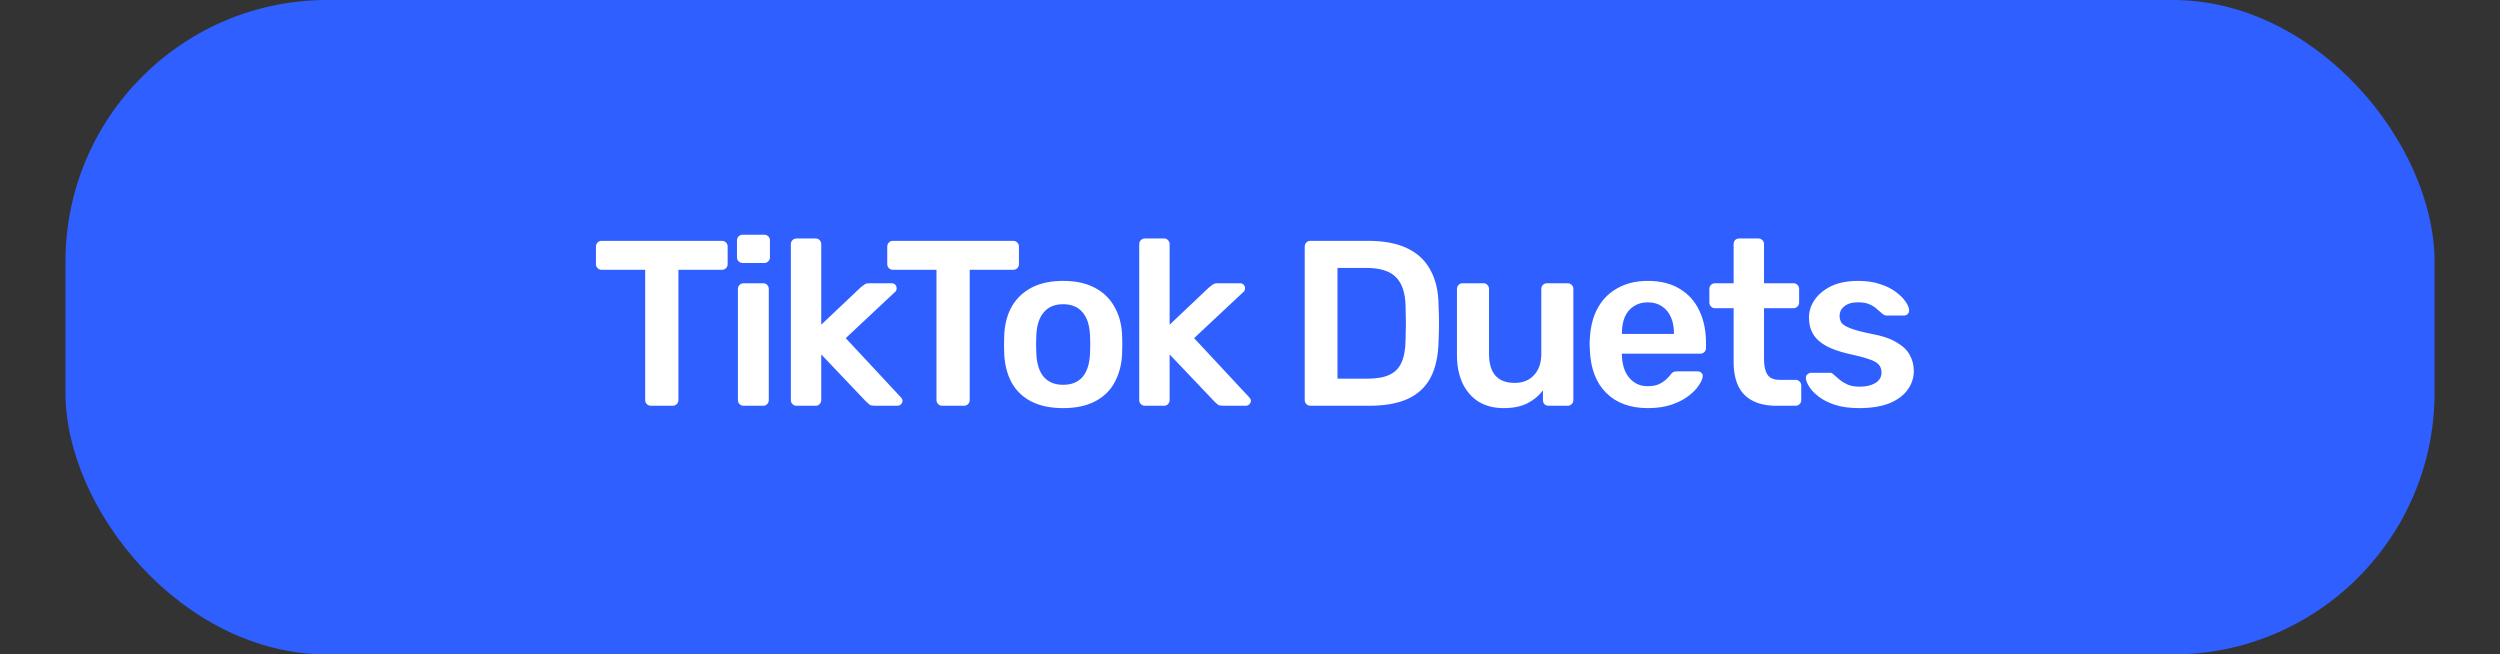 <?xml version="1.0" encoding="UTF-8"?> <svg xmlns="http://www.w3.org/2000/svg" width="191" height="50" viewBox="0 0 191 50" fill="none"><rect x="0" y="0" width="191" height="50" fill="#333333" stroke="none"/><rect x="5" width="181" height="50" rx="20" fill="#2F5FFF"></rect><path d="M49.724 31C49.604 31 49.502 30.958 49.418 30.874C49.334 30.79 49.292 30.688 49.292 30.568V20.614H45.962C45.842 20.614 45.74 20.572 45.656 20.488C45.572 20.404 45.53 20.302 45.53 20.182V18.85C45.53 18.718 45.572 18.61 45.656 18.526C45.74 18.442 45.842 18.4 45.962 18.4H55.142C55.274 18.4 55.382 18.442 55.466 18.526C55.55 18.61 55.592 18.718 55.592 18.85V20.182C55.592 20.302 55.55 20.404 55.466 20.488C55.382 20.572 55.274 20.614 55.142 20.614H51.83V30.568C51.83 30.688 51.788 30.79 51.704 30.874C51.62 30.958 51.512 31 51.38 31H49.724ZM56.809 31C56.689 31 56.587 30.958 56.503 30.874C56.419 30.79 56.377 30.688 56.377 30.568V22.072C56.377 21.952 56.419 21.85 56.503 21.766C56.587 21.682 56.689 21.64 56.809 21.64H58.303C58.435 21.64 58.537 21.682 58.609 21.766C58.693 21.85 58.735 21.952 58.735 22.072V30.568C58.735 30.688 58.693 30.79 58.609 30.874C58.537 30.958 58.435 31 58.303 31H56.809ZM56.737 20.092C56.617 20.092 56.515 20.05 56.431 19.966C56.347 19.882 56.305 19.78 56.305 19.66V18.364C56.305 18.244 56.347 18.142 56.431 18.058C56.515 17.974 56.617 17.932 56.737 17.932H58.375C58.507 17.932 58.615 17.974 58.699 18.058C58.783 18.142 58.825 18.244 58.825 18.364V19.66C58.825 19.78 58.783 19.882 58.699 19.966C58.615 20.05 58.507 20.092 58.375 20.092H56.737ZM60.853 31C60.733 31 60.631 30.958 60.547 30.874C60.463 30.79 60.421 30.688 60.421 30.568V18.652C60.421 18.532 60.463 18.43 60.547 18.346C60.631 18.262 60.733 18.22 60.853 18.22H62.311C62.443 18.22 62.545 18.262 62.617 18.346C62.701 18.43 62.743 18.532 62.743 18.652V24.808L65.767 21.946C65.887 21.85 65.983 21.778 66.055 21.73C66.139 21.67 66.265 21.64 66.433 21.64H68.107C68.227 21.64 68.323 21.676 68.395 21.748C68.467 21.82 68.503 21.916 68.503 22.036C68.503 22.084 68.491 22.138 68.467 22.198C68.443 22.258 68.395 22.312 68.323 22.36L64.615 25.834L68.773 30.298C68.893 30.418 68.953 30.52 68.953 30.604C68.953 30.724 68.911 30.82 68.827 30.892C68.755 30.964 68.665 31 68.557 31H66.847C66.667 31 66.535 30.976 66.451 30.928C66.379 30.868 66.289 30.79 66.181 30.694L62.743 27.076V30.568C62.743 30.688 62.701 30.79 62.617 30.874C62.545 30.958 62.443 31 62.311 31H60.853ZM71.98 31C71.86 31 71.758 30.958 71.674 30.874C71.59 30.79 71.548 30.688 71.548 30.568V20.614H68.218C68.098 20.614 67.996 20.572 67.912 20.488C67.828 20.404 67.786 20.302 67.786 20.182V18.85C67.786 18.718 67.828 18.61 67.912 18.526C67.996 18.442 68.098 18.4 68.218 18.4H77.398C77.53 18.4 77.638 18.442 77.722 18.526C77.806 18.61 77.848 18.718 77.848 18.85V20.182C77.848 20.302 77.806 20.404 77.722 20.488C77.638 20.572 77.53 20.614 77.398 20.614H74.086V30.568C74.086 30.688 74.044 30.79 73.96 30.874C73.876 30.958 73.768 31 73.636 31H71.98ZM81.226 31.18C80.266 31.18 79.456 31.012 78.796 30.676C78.148 30.34 77.65 29.866 77.302 29.254C76.966 28.642 76.774 27.928 76.726 27.112C76.714 26.896 76.708 26.632 76.708 26.32C76.708 26.008 76.714 25.744 76.726 25.528C76.774 24.7 76.972 23.986 77.32 23.386C77.68 22.774 78.184 22.3 78.832 21.964C79.492 21.628 80.29 21.46 81.226 21.46C82.162 21.46 82.954 21.628 83.602 21.964C84.262 22.3 84.766 22.774 85.114 23.386C85.474 23.986 85.678 24.7 85.726 25.528C85.738 25.744 85.744 26.008 85.744 26.32C85.744 26.632 85.738 26.896 85.726 27.112C85.678 27.928 85.48 28.642 85.132 29.254C84.796 29.866 84.298 30.34 83.638 30.676C82.99 31.012 82.186 31.18 81.226 31.18ZM81.226 29.398C81.862 29.398 82.354 29.2 82.702 28.804C83.05 28.396 83.242 27.802 83.278 27.022C83.29 26.842 83.296 26.608 83.296 26.32C83.296 26.032 83.29 25.798 83.278 25.618C83.242 24.838 83.05 24.25 82.702 23.854C82.354 23.446 81.862 23.242 81.226 23.242C80.59 23.242 80.098 23.446 79.75 23.854C79.402 24.25 79.21 24.838 79.174 25.618C79.162 25.798 79.156 26.032 79.156 26.32C79.156 26.608 79.162 26.842 79.174 27.022C79.21 27.802 79.402 28.396 79.75 28.804C80.098 29.2 80.59 29.398 81.226 29.398ZM87.469 31C87.349 31 87.247 30.958 87.163 30.874C87.079 30.79 87.037 30.688 87.037 30.568V18.652C87.037 18.532 87.079 18.43 87.163 18.346C87.247 18.262 87.349 18.22 87.469 18.22H88.927C89.059 18.22 89.161 18.262 89.233 18.346C89.317 18.43 89.359 18.532 89.359 18.652V24.808L92.383 21.946C92.503 21.85 92.599 21.778 92.671 21.73C92.755 21.67 92.881 21.64 93.049 21.64H94.723C94.843 21.64 94.939 21.676 95.011 21.748C95.083 21.82 95.119 21.916 95.119 22.036C95.119 22.084 95.107 22.138 95.083 22.198C95.059 22.258 95.011 22.312 94.939 22.36L91.231 25.834L95.389 30.298C95.509 30.418 95.569 30.52 95.569 30.604C95.569 30.724 95.527 30.82 95.443 30.892C95.371 30.964 95.281 31 95.173 31H93.463C93.283 31 93.151 30.976 93.067 30.928C92.995 30.868 92.905 30.79 92.797 30.694L89.359 27.076V30.568C89.359 30.688 89.317 30.79 89.233 30.874C89.161 30.958 89.059 31 88.927 31H87.469ZM100.113 31C99.993 31 99.891 30.958 99.807 30.874C99.723 30.79 99.681 30.688 99.681 30.568V18.85C99.681 18.718 99.723 18.61 99.807 18.526C99.891 18.442 99.993 18.4 100.113 18.4H104.505C105.717 18.4 106.713 18.586 107.493 18.958C108.285 19.33 108.879 19.882 109.275 20.614C109.683 21.346 109.893 22.24 109.905 23.296C109.929 23.824 109.941 24.292 109.941 24.7C109.941 25.108 109.929 25.57 109.905 26.086C109.881 27.202 109.677 28.126 109.293 28.858C108.909 29.578 108.327 30.118 107.547 30.478C106.779 30.826 105.795 31 104.595 31H100.113ZM102.183 28.93H104.505C105.177 28.93 105.723 28.834 106.143 28.642C106.563 28.45 106.869 28.144 107.061 27.724C107.265 27.292 107.373 26.728 107.385 26.032C107.397 25.672 107.403 25.36 107.403 25.096C107.415 24.82 107.415 24.55 107.403 24.286C107.403 24.01 107.397 23.698 107.385 23.35C107.361 22.366 107.115 21.64 106.647 21.172C106.179 20.704 105.435 20.47 104.415 20.47H102.183V28.93ZM114.876 31.18C114.144 31.18 113.508 31.018 112.968 30.694C112.44 30.358 112.032 29.89 111.744 29.29C111.456 28.678 111.312 27.958 111.312 27.13V22.072C111.312 21.952 111.354 21.85 111.438 21.766C111.522 21.682 111.624 21.64 111.744 21.64H113.328C113.46 21.64 113.562 21.682 113.634 21.766C113.718 21.85 113.76 21.952 113.76 22.072V27.022C113.76 28.51 114.414 29.254 115.722 29.254C116.346 29.254 116.838 29.056 117.198 28.66C117.57 28.264 117.756 27.718 117.756 27.022V22.072C117.756 21.952 117.798 21.85 117.882 21.766C117.966 21.682 118.068 21.64 118.188 21.64H119.772C119.892 21.64 119.994 21.682 120.078 21.766C120.162 21.85 120.204 21.952 120.204 22.072V30.568C120.204 30.688 120.162 30.79 120.078 30.874C119.994 30.958 119.892 31 119.772 31H118.314C118.182 31 118.074 30.958 117.99 30.874C117.918 30.79 117.882 30.688 117.882 30.568V29.83C117.558 30.25 117.156 30.58 116.676 30.82C116.196 31.06 115.596 31.18 114.876 31.18ZM125.893 31.18C124.561 31.18 123.505 30.796 122.725 30.028C121.945 29.26 121.525 28.168 121.465 26.752C121.453 26.632 121.447 26.482 121.447 26.302C121.447 26.11 121.453 25.96 121.465 25.852C121.513 24.94 121.717 24.16 122.077 23.512C122.449 22.852 122.959 22.348 123.607 22C124.255 21.64 125.017 21.46 125.893 21.46C126.865 21.46 127.681 21.664 128.341 22.072C129.001 22.468 129.499 23.026 129.835 23.746C130.171 24.454 130.339 25.276 130.339 26.212V26.59C130.339 26.71 130.297 26.812 130.213 26.896C130.129 26.98 130.021 27.022 129.889 27.022H123.913C123.913 27.022 123.913 27.04 123.913 27.076C123.913 27.112 123.913 27.142 123.913 27.166C123.925 27.586 124.003 27.976 124.147 28.336C124.303 28.684 124.525 28.966 124.813 29.182C125.113 29.398 125.467 29.506 125.875 29.506C126.211 29.506 126.493 29.458 126.721 29.362C126.949 29.254 127.135 29.134 127.279 29.002C127.423 28.87 127.525 28.762 127.585 28.678C127.693 28.534 127.777 28.45 127.837 28.426C127.909 28.39 128.011 28.372 128.143 28.372H129.691C129.811 28.372 129.907 28.408 129.979 28.48C130.063 28.552 130.099 28.642 130.087 28.75C130.075 28.942 129.973 29.176 129.781 29.452C129.601 29.728 129.337 29.998 128.989 30.262C128.641 30.526 128.203 30.748 127.675 30.928C127.159 31.096 126.565 31.18 125.893 31.18ZM123.913 25.51H127.891V25.456C127.891 24.988 127.813 24.58 127.657 24.232C127.501 23.872 127.273 23.596 126.973 23.404C126.673 23.2 126.313 23.098 125.893 23.098C125.473 23.098 125.113 23.2 124.813 23.404C124.513 23.596 124.285 23.872 124.129 24.232C123.985 24.58 123.913 24.988 123.913 25.456V25.51ZM135.725 31C135.005 31 134.399 30.874 133.907 30.622C133.415 30.37 133.049 29.998 132.809 29.506C132.569 29.002 132.449 28.378 132.449 27.634V23.548H131.027C130.907 23.548 130.805 23.506 130.721 23.422C130.637 23.338 130.595 23.23 130.595 23.098V22.072C130.595 21.952 130.637 21.85 130.721 21.766C130.805 21.682 130.907 21.64 131.027 21.64H132.449V18.652C132.449 18.532 132.485 18.43 132.557 18.346C132.641 18.262 132.749 18.22 132.881 18.22H134.339C134.459 18.22 134.561 18.262 134.645 18.346C134.729 18.43 134.771 18.532 134.771 18.652V21.64H137.021C137.141 21.64 137.243 21.682 137.327 21.766C137.411 21.85 137.453 21.952 137.453 22.072V23.098C137.453 23.23 137.411 23.338 137.327 23.422C137.243 23.506 137.141 23.548 137.021 23.548H134.771V27.454C134.771 27.946 134.855 28.33 135.023 28.606C135.203 28.882 135.509 29.02 135.941 29.02H137.183C137.303 29.02 137.405 29.062 137.489 29.146C137.573 29.23 137.615 29.332 137.615 29.452V30.568C137.615 30.688 137.573 30.79 137.489 30.874C137.405 30.958 137.303 31 137.183 31H135.725ZM142.038 31.18C141.318 31.18 140.7 31.096 140.184 30.928C139.68 30.76 139.266 30.55 138.942 30.298C138.618 30.046 138.378 29.794 138.222 29.542C138.066 29.29 137.982 29.08 137.97 28.912C137.958 28.78 137.994 28.678 138.078 28.606C138.174 28.522 138.276 28.48 138.384 28.48H139.806C139.854 28.48 139.896 28.486 139.932 28.498C139.968 28.51 140.016 28.546 140.076 28.606C140.232 28.738 140.394 28.876 140.562 29.02C140.742 29.164 140.952 29.29 141.192 29.398C141.432 29.494 141.732 29.542 142.092 29.542C142.56 29.542 142.95 29.452 143.262 29.272C143.586 29.08 143.748 28.81 143.748 28.462C143.748 28.21 143.676 28.006 143.532 27.85C143.4 27.694 143.148 27.556 142.776 27.436C142.404 27.304 141.876 27.166 141.192 27.022C140.52 26.866 139.962 26.668 139.518 26.428C139.074 26.188 138.744 25.888 138.528 25.528C138.312 25.168 138.204 24.748 138.204 24.268C138.204 23.8 138.342 23.356 138.618 22.936C138.906 22.504 139.326 22.15 139.878 21.874C140.442 21.598 141.138 21.46 141.966 21.46C142.614 21.46 143.178 21.544 143.658 21.712C144.138 21.868 144.534 22.066 144.846 22.306C145.17 22.546 145.416 22.792 145.584 23.044C145.752 23.284 145.842 23.494 145.854 23.674C145.866 23.806 145.83 23.914 145.746 23.998C145.662 24.07 145.566 24.106 145.458 24.106H144.126C144.066 24.106 144.012 24.094 143.964 24.07C143.916 24.046 143.868 24.016 143.82 23.98C143.688 23.86 143.544 23.734 143.388 23.602C143.232 23.458 143.04 23.338 142.812 23.242C142.596 23.146 142.308 23.098 141.948 23.098C141.492 23.098 141.144 23.2 140.904 23.404C140.664 23.596 140.544 23.842 140.544 24.142C140.544 24.346 140.598 24.526 140.706 24.682C140.826 24.826 141.06 24.964 141.408 25.096C141.756 25.228 142.284 25.366 142.992 25.51C143.796 25.654 144.432 25.87 144.9 26.158C145.38 26.434 145.716 26.758 145.908 27.13C146.112 27.49 146.214 27.892 146.214 28.336C146.214 28.876 146.052 29.362 145.728 29.794C145.416 30.226 144.948 30.568 144.324 30.82C143.712 31.06 142.95 31.18 142.038 31.18Z" fill="white"></path></svg> 